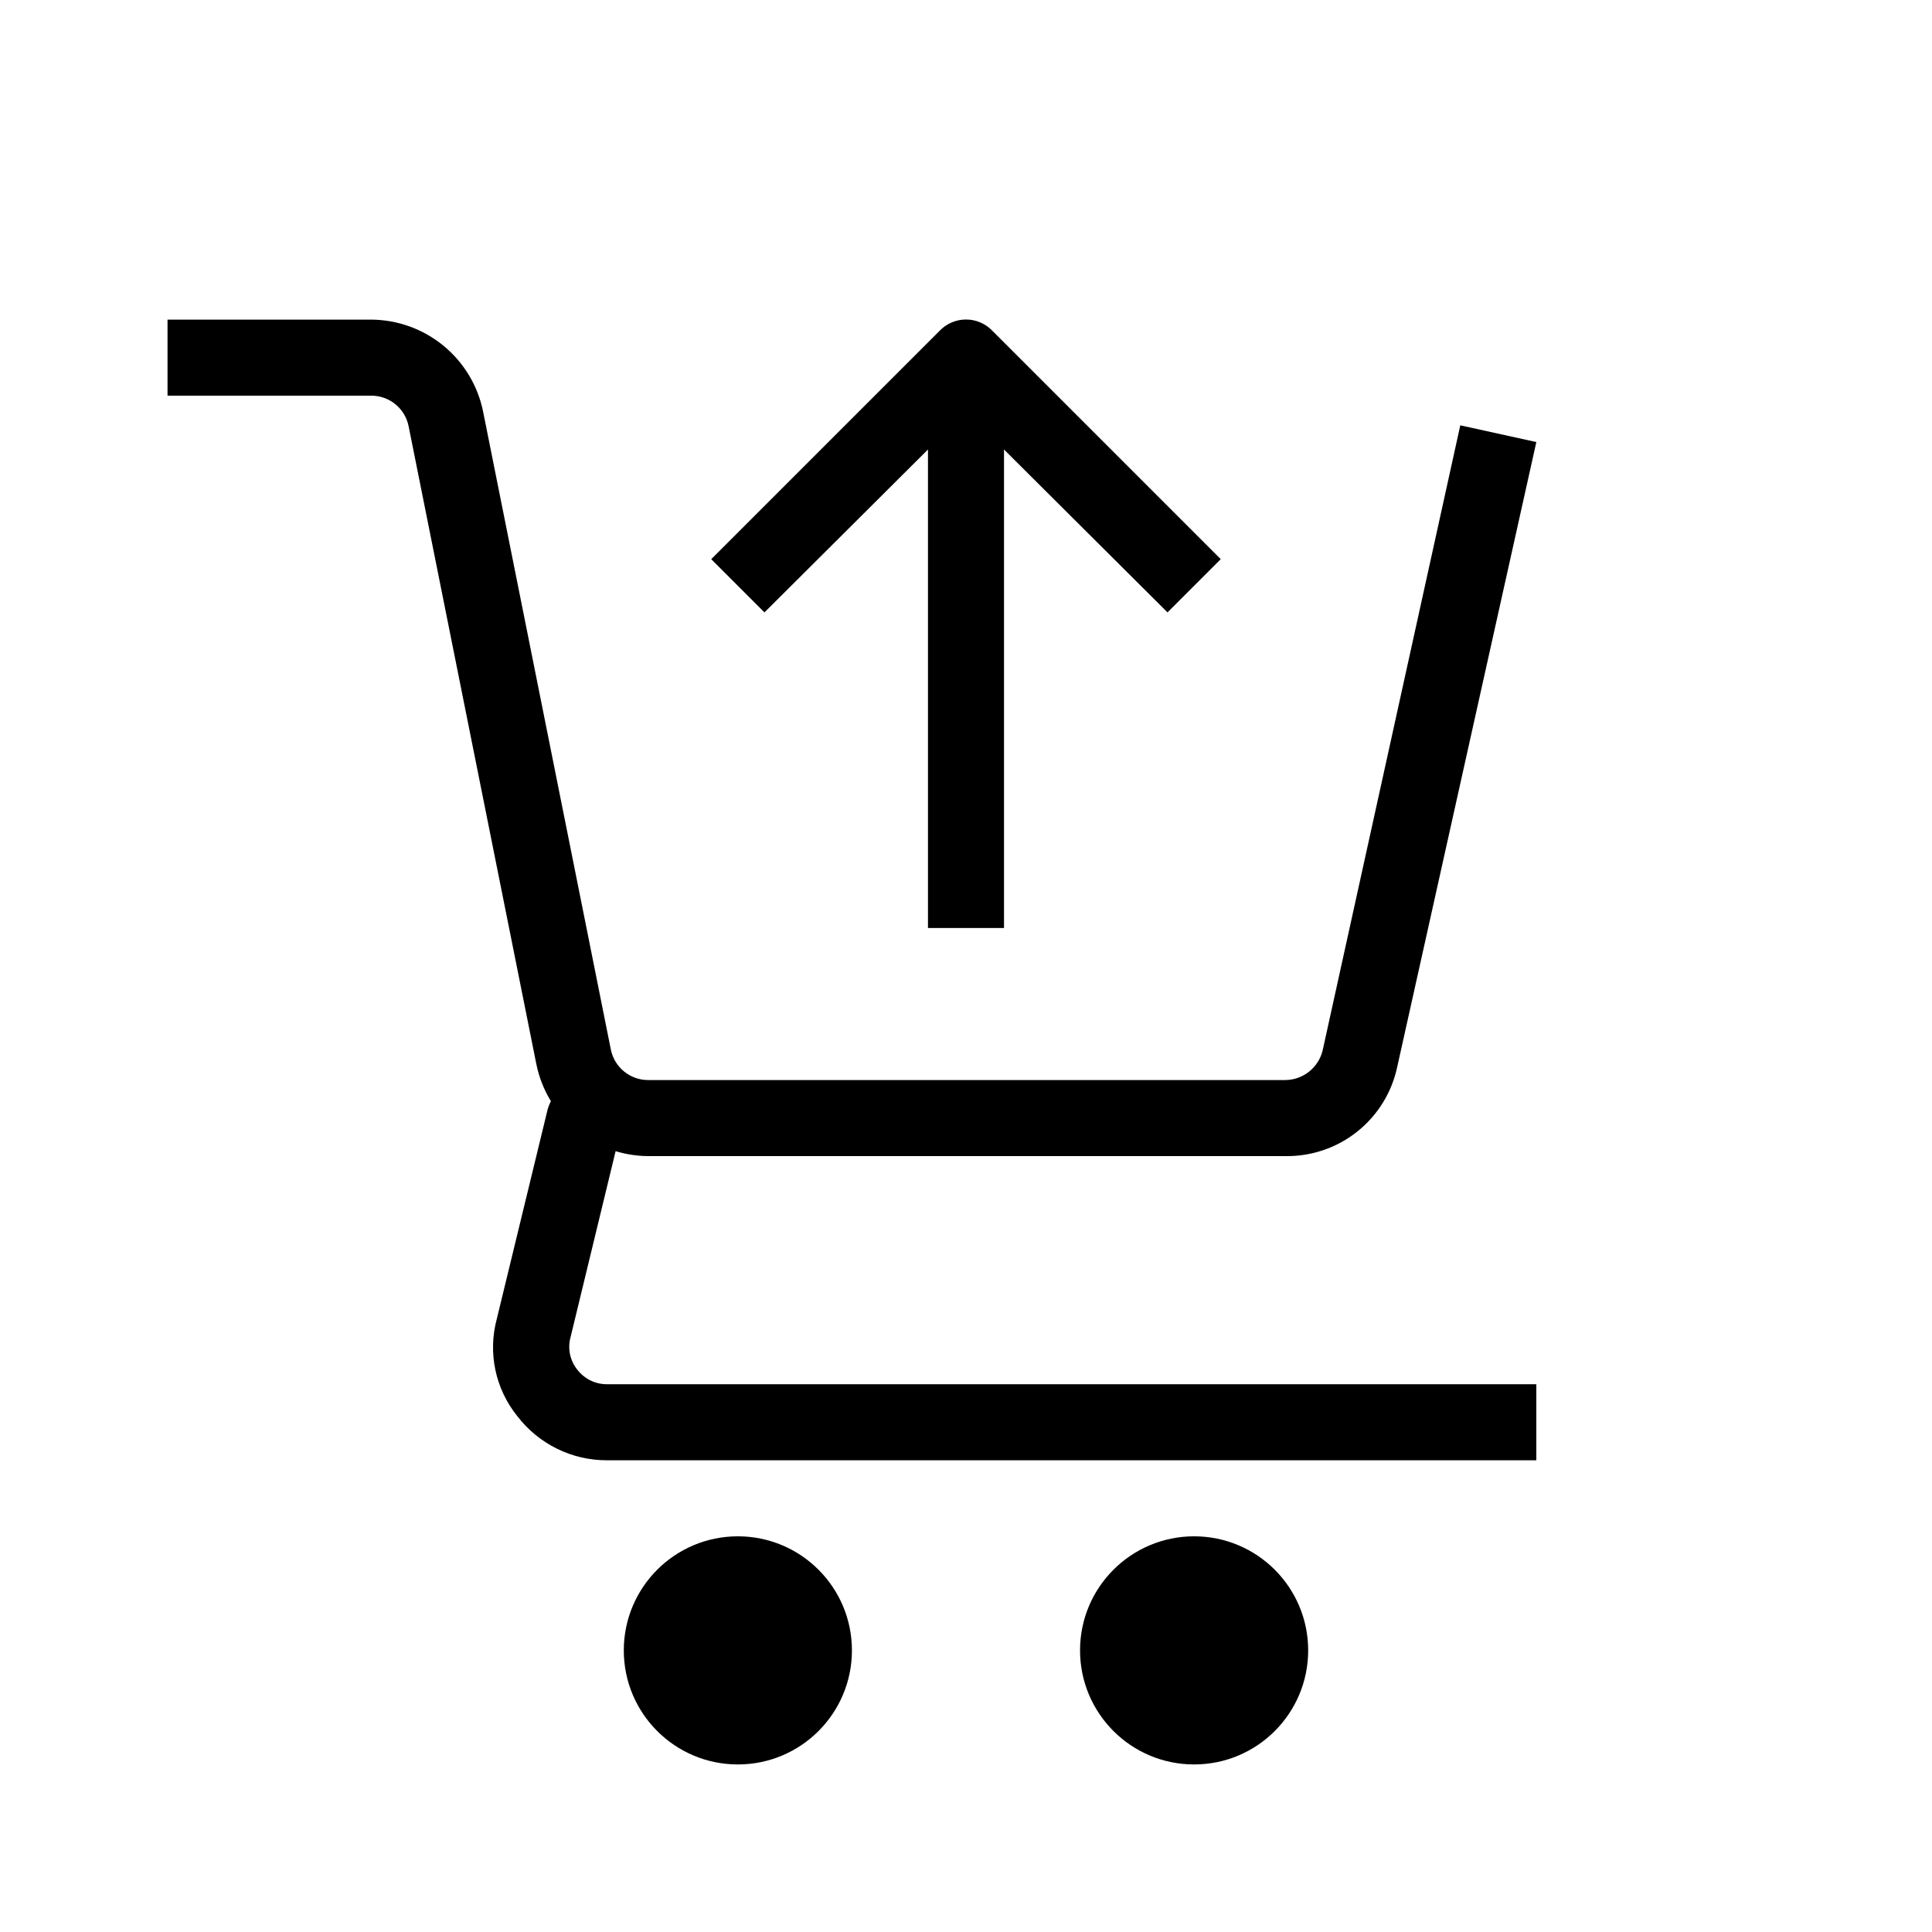 <?xml version="1.0" encoding="UTF-8"?>
<!-- Uploaded to: SVG Repo, www.svgrepo.com, Generator: SVG Repo Mixer Tools -->
<svg fill="#000000" width="800px" height="800px" version="1.1" viewBox="144 144 512 512" xmlns="http://www.w3.org/2000/svg">
 <g>
  <path d="m484.64 450.38h-168.88c-6.988-0.047-13.746-2.492-19.141-6.934-5.394-4.441-9.094-10.602-10.484-17.449l-33.855-169.08c-0.957-4.695-5.086-8.062-9.875-8.062h-54.008v-20.152h54.008c6.988 0.047 13.746 2.496 19.141 6.934 5.394 4.441 9.098 10.602 10.484 17.449l33.855 169.08c0.957 4.691 5.086 8.059 9.875 8.059h168.88c4.703-0.051 8.77-3.289 9.875-7.859l36.477-165.65 20.152 4.434-36.879 165.65c-1.445 6.754-5.188 12.793-10.59 17.094s-12.129 6.59-19.035 6.484z"/>
  <path d="m551.14 530.99h-246.26c-9.316 0.031-18.113-4.293-23.781-11.688-5.84-7.231-7.859-16.82-5.438-25.797l13.5-55.617c0.758-2.566 2.398-4.781 4.637-6.25l7.055-4.231 10.277 17.332-3.426 2.016-12.496 51.59c-0.832 3.012-0.156 6.238 1.812 8.664 1.883 2.43 4.785 3.844 7.859 3.828h246.26z"/>
  <path d="m369.77 581.37c0 16.695-13.535 30.227-30.227 30.227-16.695 0-30.23-13.531-30.23-30.227 0-16.695 13.535-30.23 30.23-30.23 16.691 0 30.227 13.535 30.227 30.23"/>
  <path d="m490.68 581.37c0 16.695-13.531 30.227-30.227 30.227-16.695 0-30.23-13.531-30.23-30.227 0-16.695 13.535-30.23 30.23-30.23 16.695 0 30.227 13.535 30.227 30.23"/>
  <path d="m389.92 248.86h20.152v141.07h-20.152z"/>
  <path d="m453.4 306.29-53.402-53.203-53.406 53.203-14.105-14.105 60.457-60.457c1.828-1.949 4.383-3.055 7.055-3.055s5.223 1.105 7.051 3.055l60.457 60.457z"/>
 </g>
</svg>